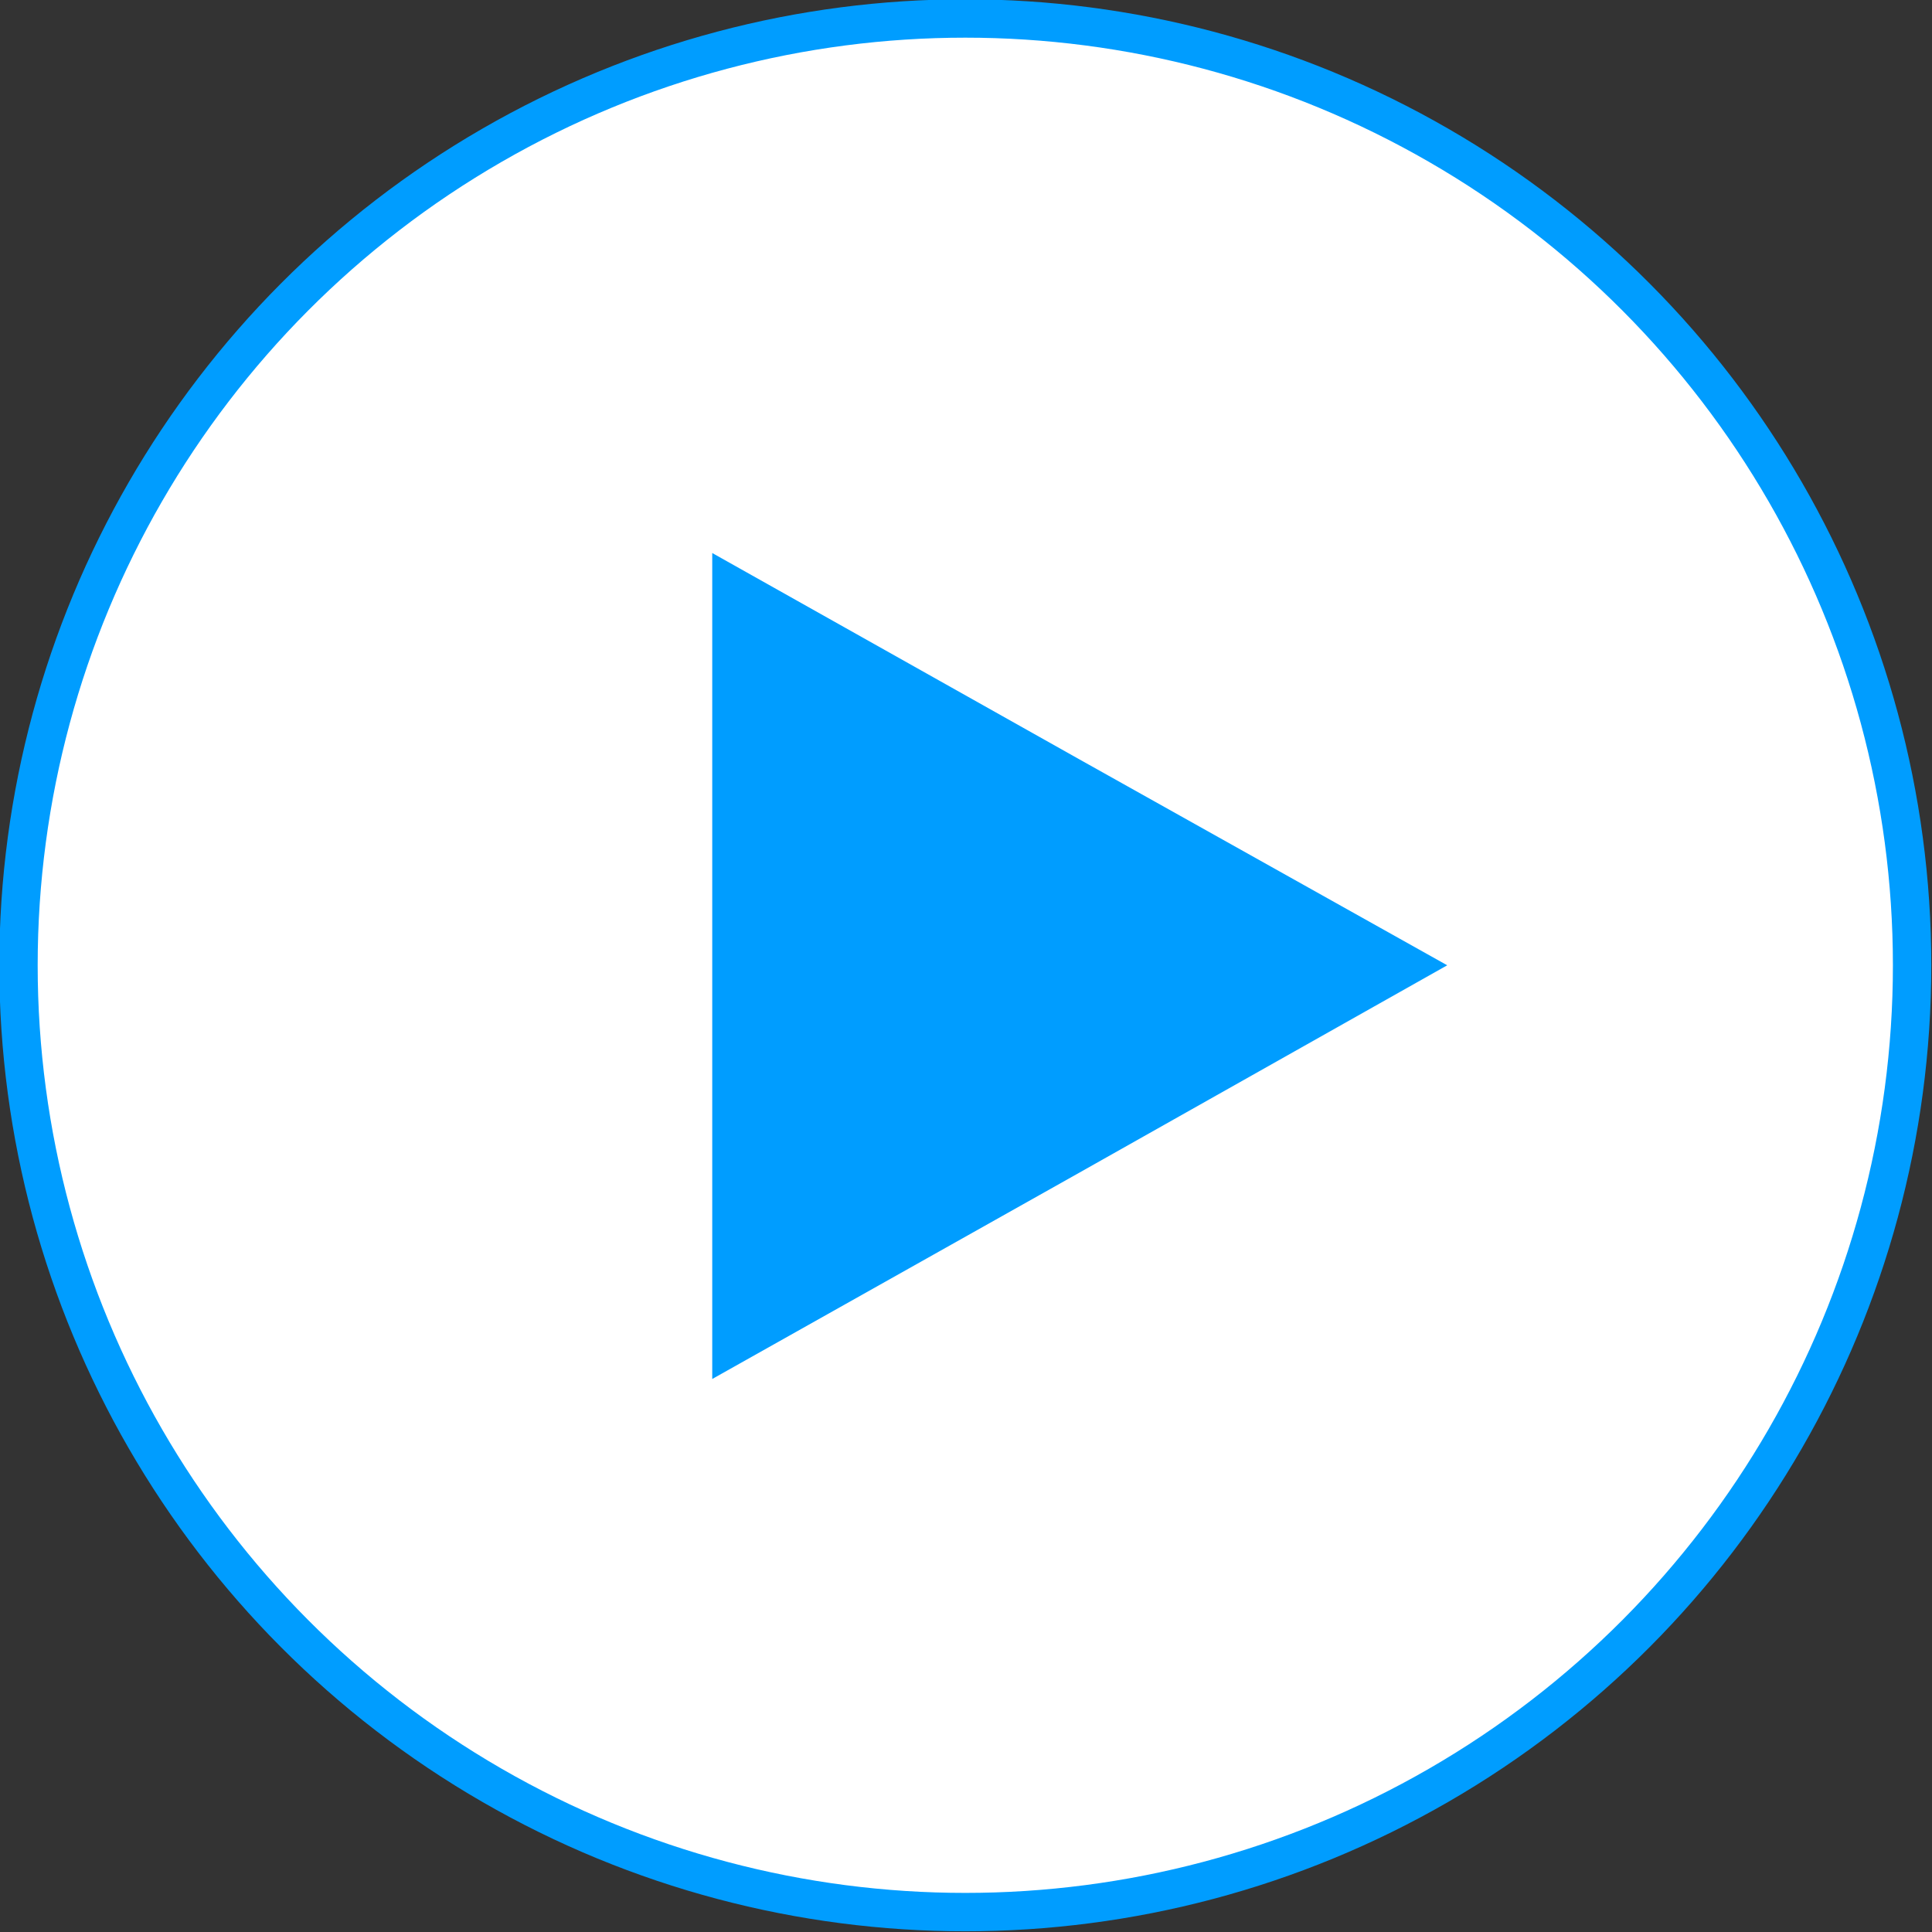 <?xml version="1.0" encoding="UTF-8"?> <!-- Creator: CorelDRAW 2021.5 --> <svg xmlns="http://www.w3.org/2000/svg" xmlns:xlink="http://www.w3.org/1999/xlink" xmlns:xodm="http://www.corel.com/coreldraw/odm/2003" xml:space="preserve" width="10.2mm" height="10.2mm" style="shape-rendering:geometricPrecision; text-rendering:geometricPrecision; image-rendering:optimizeQuality; fill-rule:evenodd; clip-rule:evenodd" viewBox="0 0 13.59 13.59"><rect x="0" y="0" width="13.59" height="13.59" fill="#333333" stroke="none"/> <defs> <style type="text/css"> <![CDATA[ .str0 {stroke:#009DFF;stroke-width:0.27;stroke-miterlimit:22.926} .fil1 {fill:#009DFF} .fil0 {fill:white} ]]> </style> </defs> <g id="Слой_x0020_1">  <circle class="fil0 str0" cx="6.79" cy="6.79" r="6.66"></circle> <polygon class="fil1" points="10.18,6.79 7.59,5.34 5.01,3.89 5.01,6.79 5.01,9.7 7.59,8.25 "></polygon> </g> </svg> 
